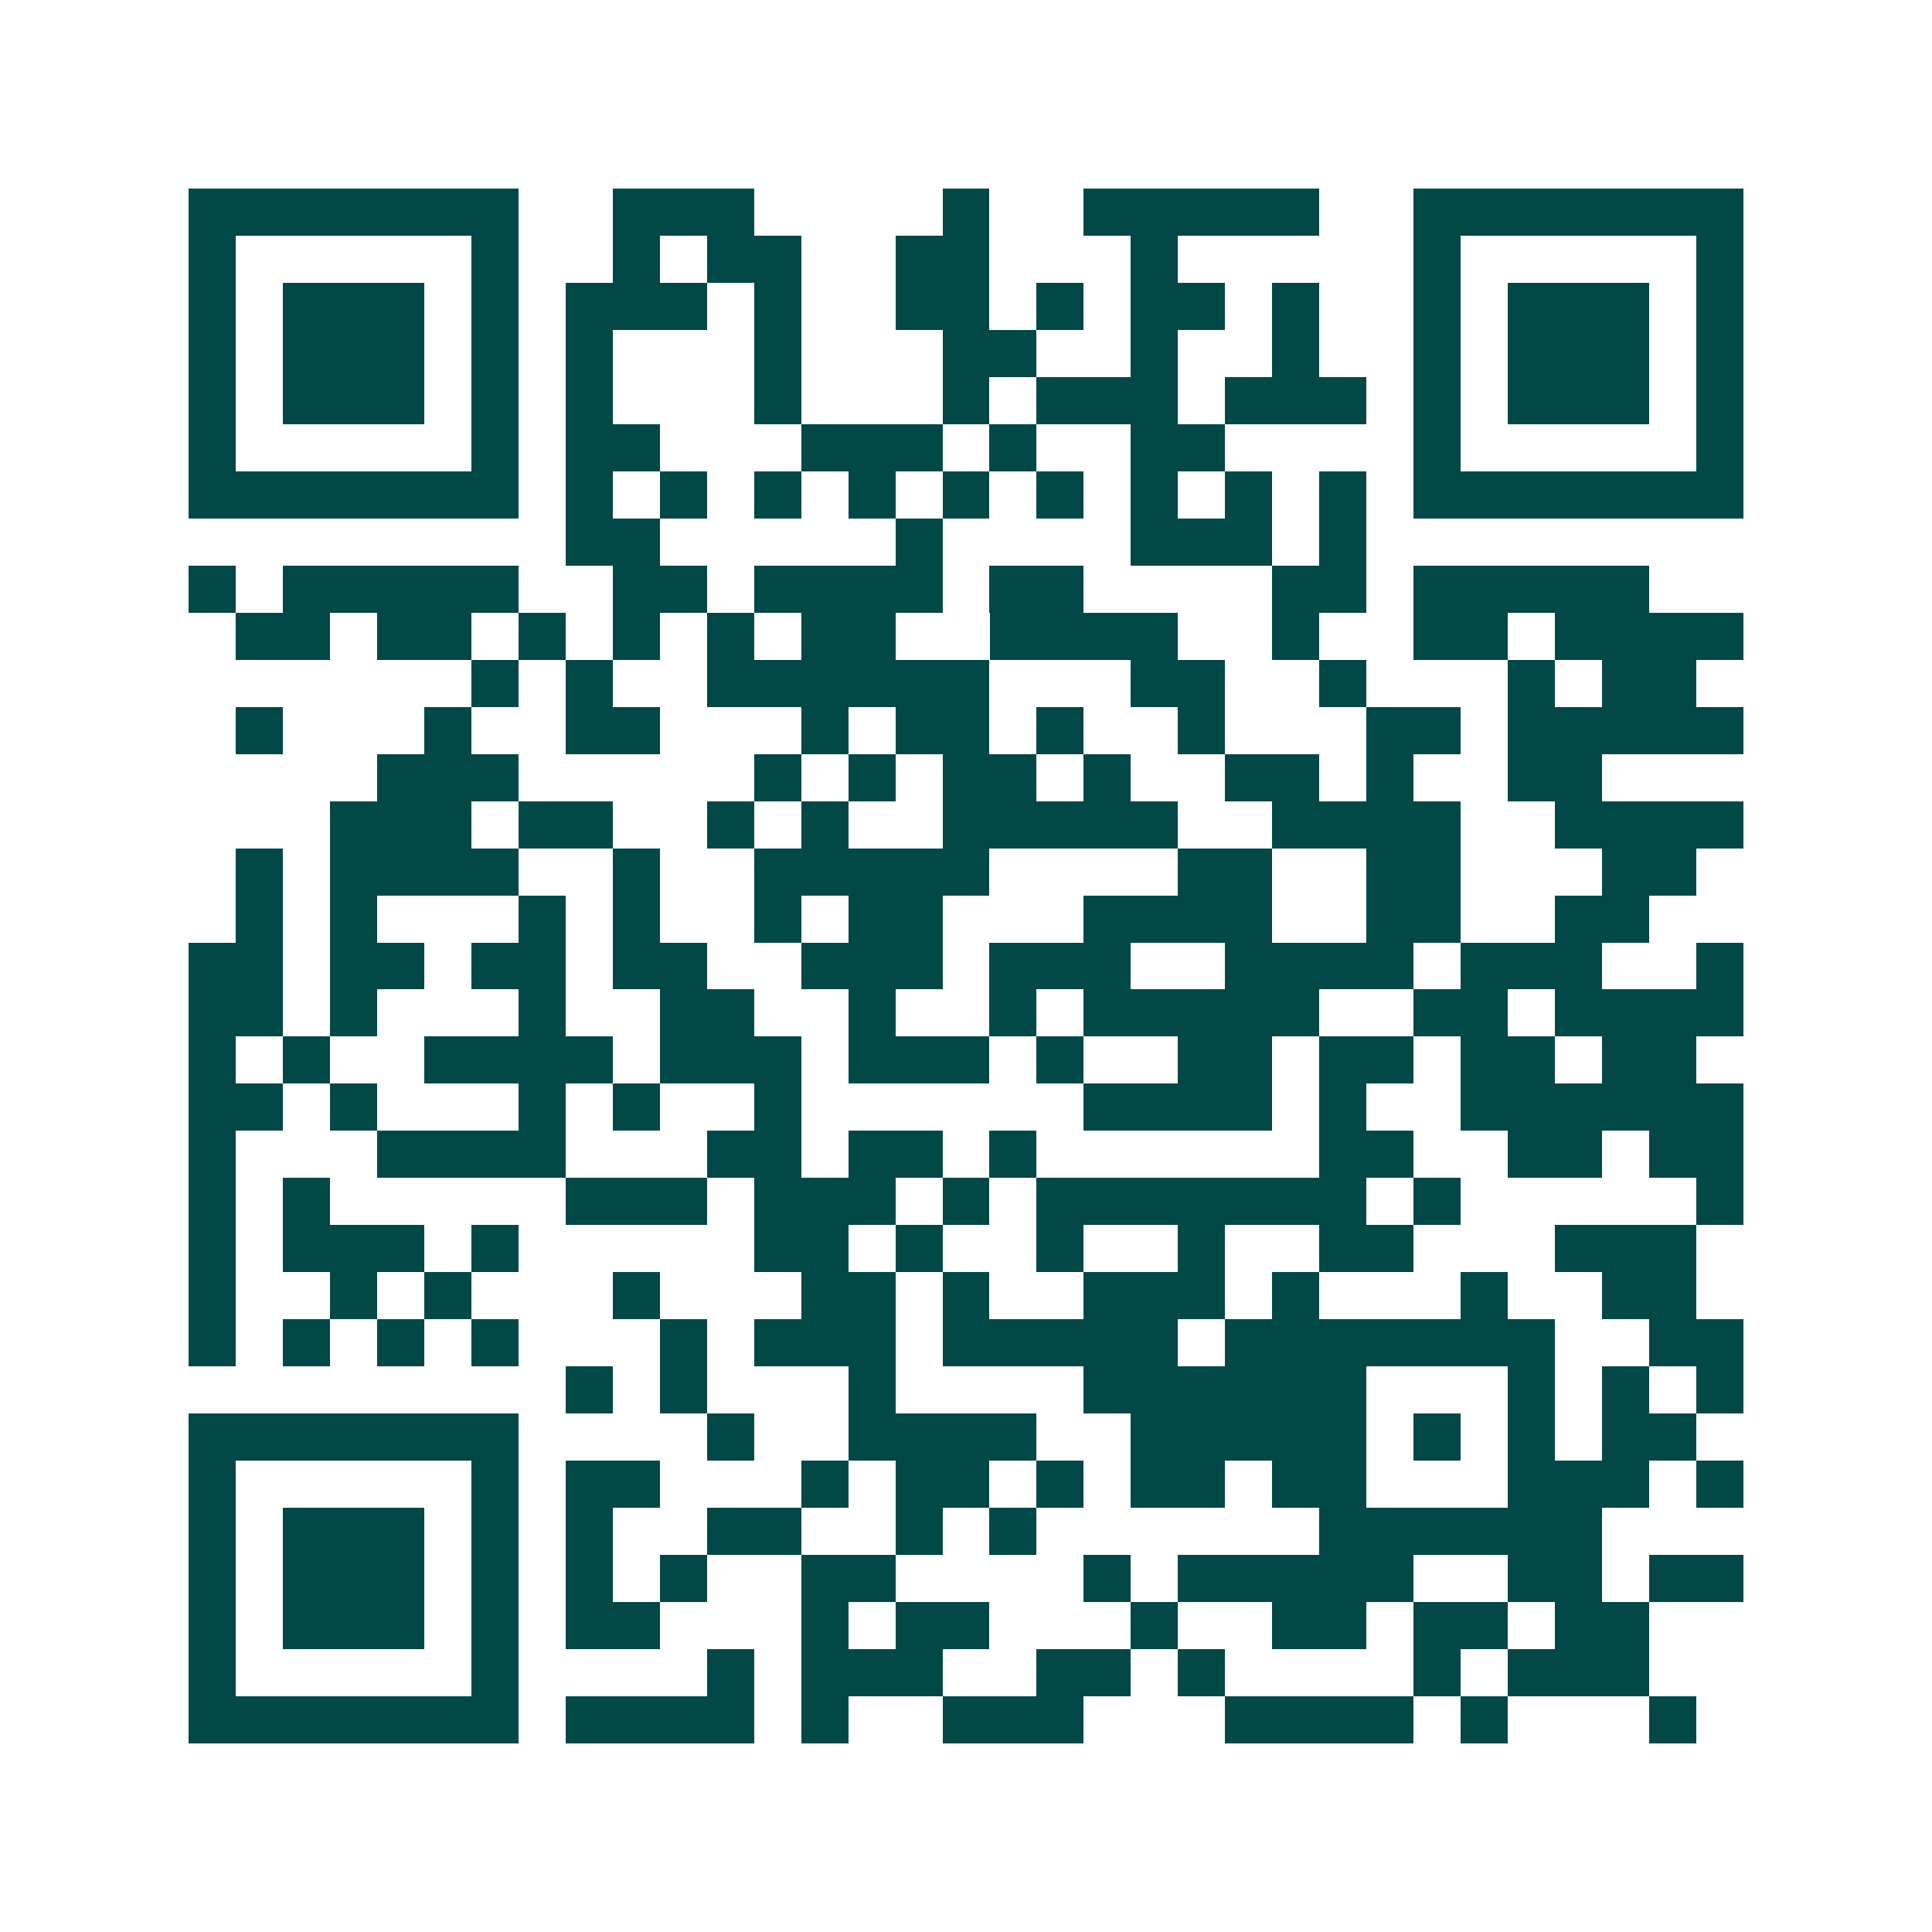 <svg xmlns="http://www.w3.org/2000/svg" width="200" height="200" viewBox="0 0 41 41" shape-rendering="crispEdges"><path fill="#ffffff" d="M0 0h41v41H0z"/><path stroke="#014847" d="M4 4.5h7m2 0h3m4 0h1m2 0h5m2 0h7M4 5.5h1m5 0h1m2 0h1m1 0h2m2 0h2m3 0h1m5 0h1m5 0h1M4 6.5h1m1 0h3m1 0h1m1 0h3m1 0h1m2 0h2m1 0h1m1 0h2m1 0h1m2 0h1m1 0h3m1 0h1M4 7.5h1m1 0h3m1 0h1m1 0h1m3 0h1m3 0h2m2 0h1m2 0h1m2 0h1m1 0h3m1 0h1M4 8.5h1m1 0h3m1 0h1m1 0h1m3 0h1m3 0h1m1 0h3m1 0h3m1 0h1m1 0h3m1 0h1M4 9.5h1m5 0h1m1 0h2m3 0h3m1 0h1m2 0h2m4 0h1m5 0h1M4 10.5h7m1 0h1m1 0h1m1 0h1m1 0h1m1 0h1m1 0h1m1 0h1m1 0h1m1 0h1m1 0h7M12 11.5h2m5 0h1m4 0h3m1 0h1M4 12.5h1m1 0h5m2 0h2m1 0h4m1 0h2m4 0h2m1 0h5M5 13.5h2m1 0h2m1 0h1m1 0h1m1 0h1m1 0h2m2 0h4m2 0h1m2 0h2m1 0h4M10 14.5h1m1 0h1m2 0h6m3 0h2m2 0h1m3 0h1m1 0h2M5 15.5h1m3 0h1m2 0h2m3 0h1m1 0h2m1 0h1m2 0h1m3 0h2m1 0h5M8 16.5h3m5 0h1m1 0h1m1 0h2m1 0h1m2 0h2m1 0h1m2 0h2M7 17.5h3m1 0h2m2 0h1m1 0h1m2 0h5m2 0h4m2 0h4M5 18.5h1m1 0h4m2 0h1m2 0h5m4 0h2m2 0h2m3 0h2M5 19.5h1m1 0h1m3 0h1m1 0h1m2 0h1m1 0h2m3 0h4m2 0h2m2 0h2M4 20.5h2m1 0h2m1 0h2m1 0h2m2 0h3m1 0h3m2 0h4m1 0h3m2 0h1M4 21.5h2m1 0h1m3 0h1m2 0h2m2 0h1m2 0h1m1 0h5m2 0h2m1 0h4M4 22.5h1m1 0h1m2 0h4m1 0h3m1 0h3m1 0h1m2 0h2m1 0h2m1 0h2m1 0h2M4 23.5h2m1 0h1m3 0h1m1 0h1m2 0h1m6 0h4m1 0h1m2 0h6M4 24.5h1m3 0h4m3 0h2m1 0h2m1 0h1m6 0h2m2 0h2m1 0h2M4 25.5h1m1 0h1m5 0h3m1 0h3m1 0h1m1 0h7m1 0h1m5 0h1M4 26.5h1m1 0h3m1 0h1m5 0h2m1 0h1m2 0h1m2 0h1m2 0h2m3 0h3M4 27.5h1m2 0h1m1 0h1m3 0h1m3 0h2m1 0h1m2 0h3m1 0h1m3 0h1m2 0h2M4 28.5h1m1 0h1m1 0h1m1 0h1m3 0h1m1 0h3m1 0h5m1 0h7m2 0h2M12 29.5h1m1 0h1m3 0h1m4 0h6m3 0h1m1 0h1m1 0h1M4 30.5h7m4 0h1m2 0h4m2 0h5m1 0h1m1 0h1m1 0h2M4 31.5h1m5 0h1m1 0h2m3 0h1m1 0h2m1 0h1m1 0h2m1 0h2m3 0h3m1 0h1M4 32.5h1m1 0h3m1 0h1m1 0h1m2 0h2m2 0h1m1 0h1m6 0h6M4 33.5h1m1 0h3m1 0h1m1 0h1m1 0h1m2 0h2m4 0h1m1 0h5m2 0h2m1 0h2M4 34.5h1m1 0h3m1 0h1m1 0h2m3 0h1m1 0h2m3 0h1m2 0h2m1 0h2m1 0h2M4 35.5h1m5 0h1m4 0h1m1 0h3m2 0h2m1 0h1m4 0h1m1 0h3M4 36.5h7m1 0h4m1 0h1m2 0h3m3 0h4m1 0h1m3 0h1"/></svg>
